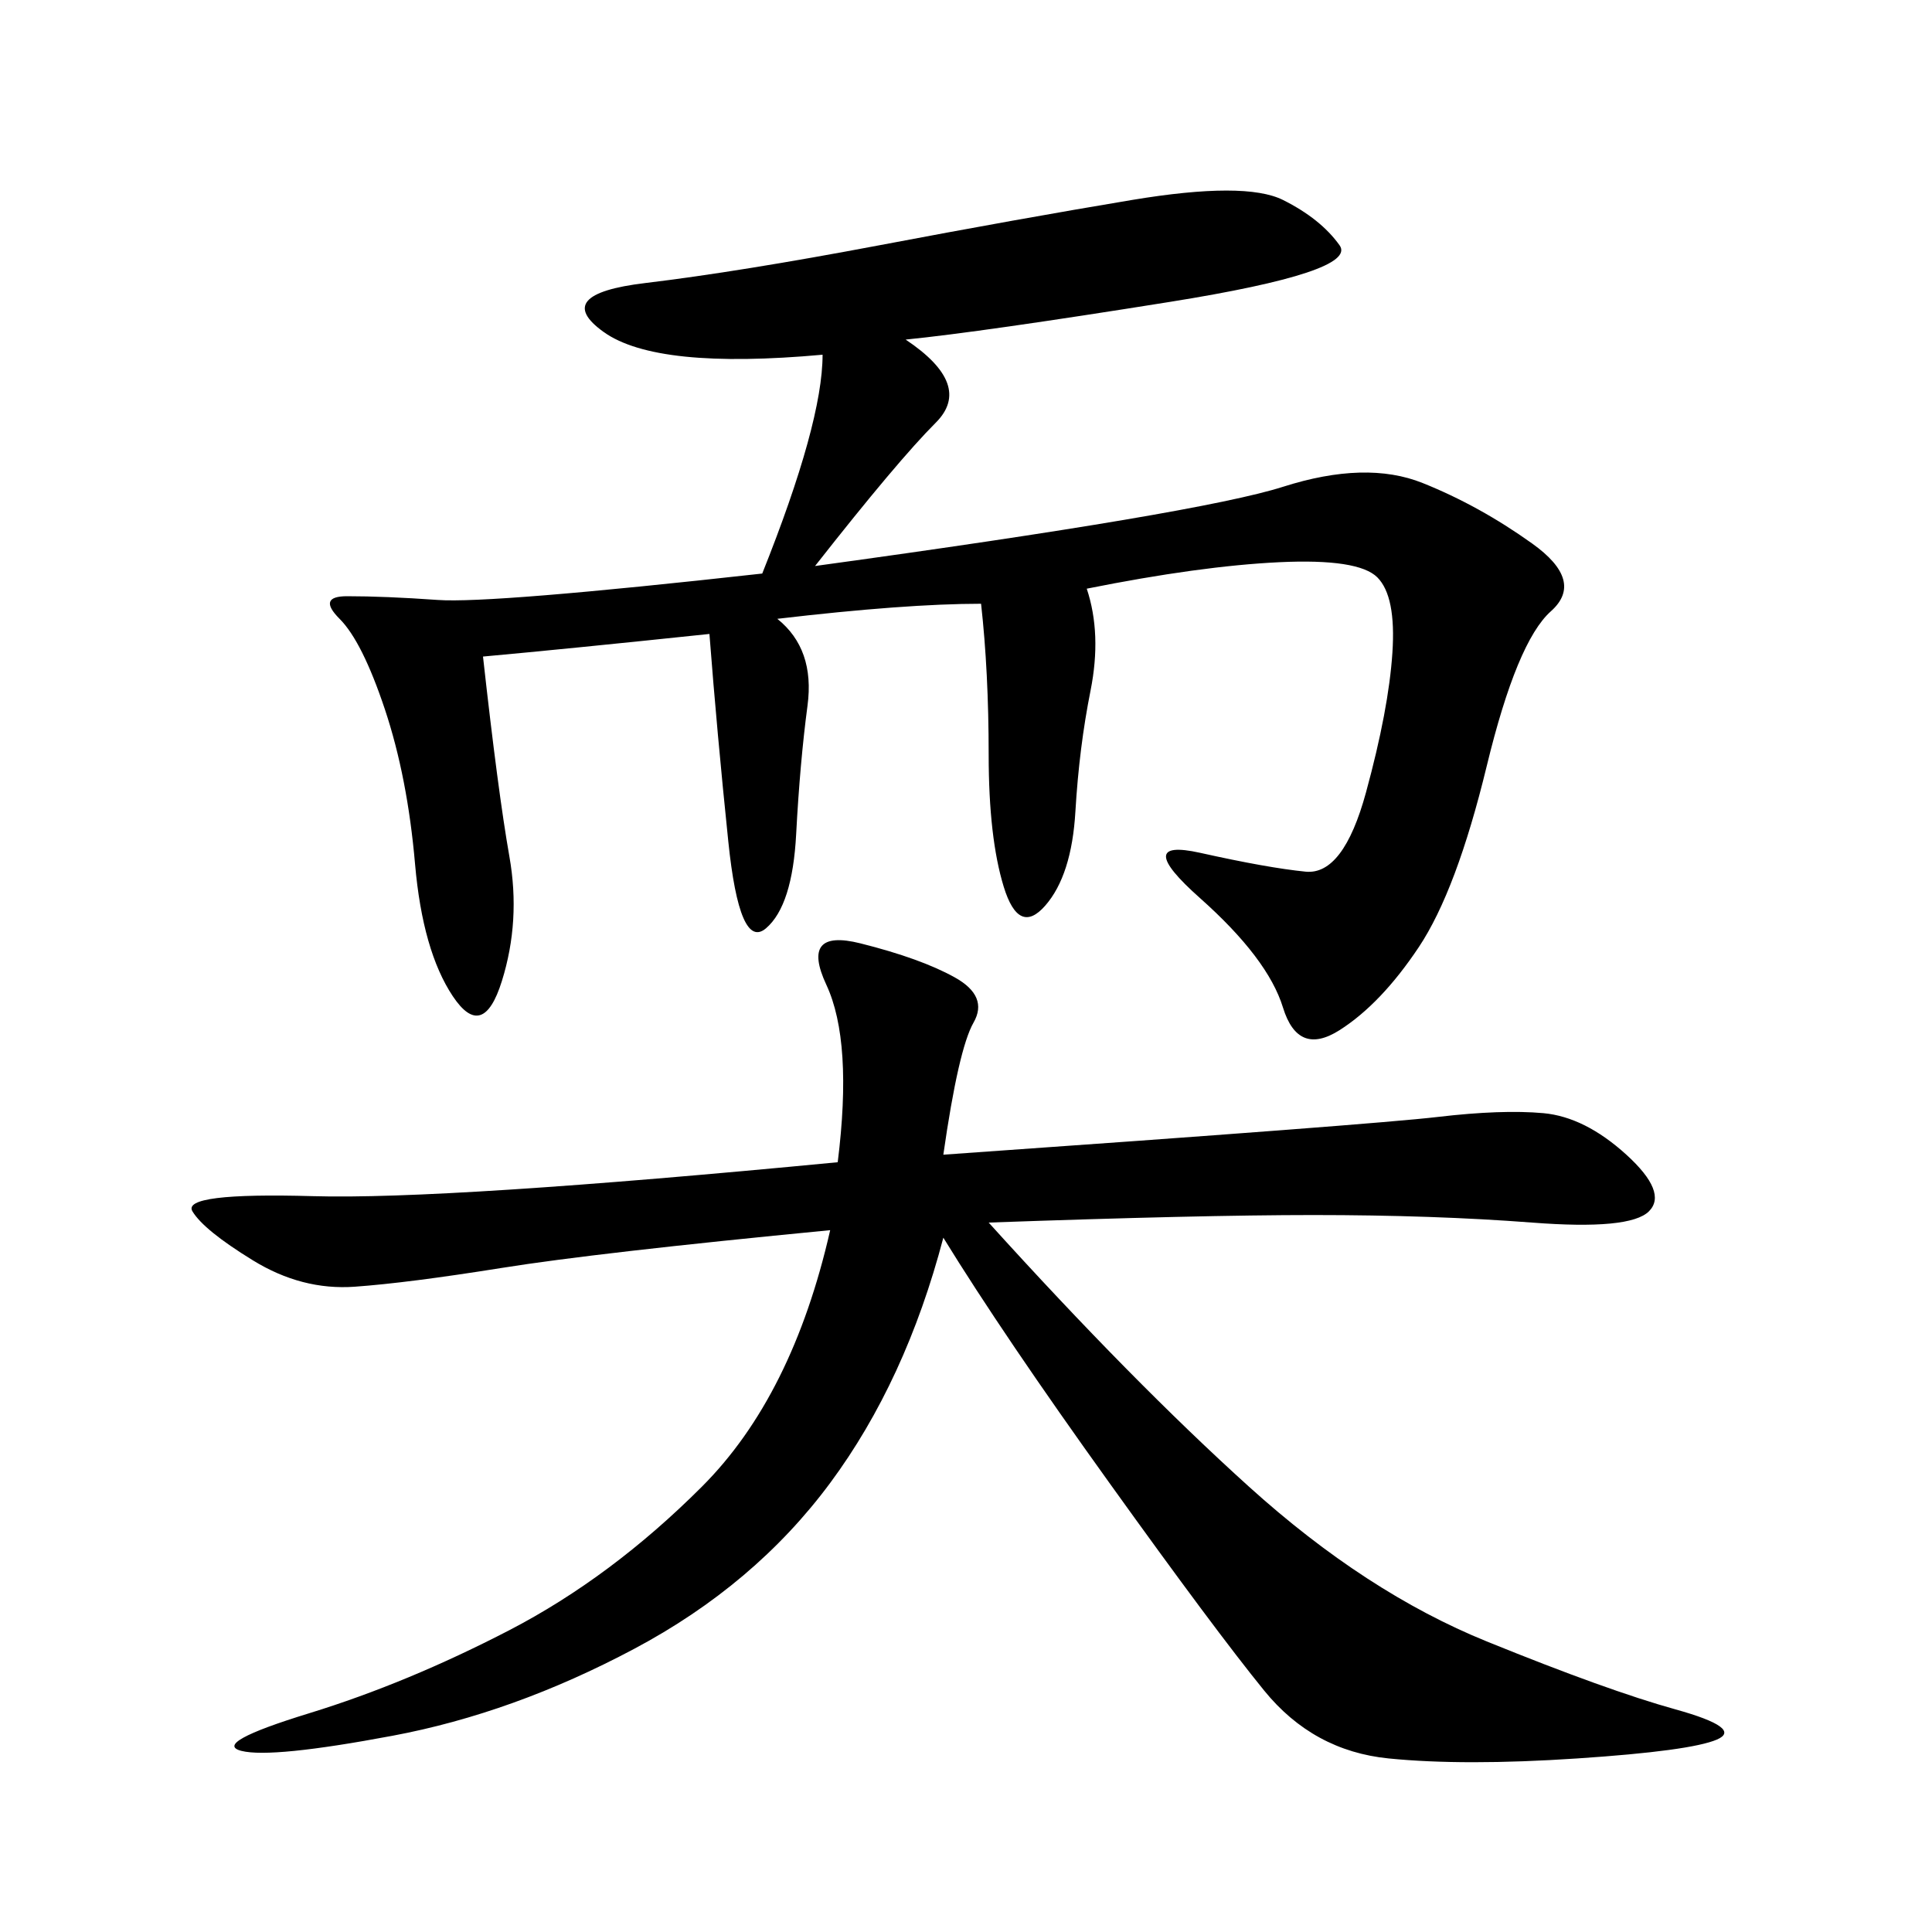 <svg xmlns="http://www.w3.org/2000/svg" xmlns:xlink="http://www.w3.org/1999/xlink" width="300" height="300"><path d="M140.63 52.73Q151.17 59.77 145.31 65.63Q139.45 71.48 126.56 87.89L126.56 87.89Q186.33 79.69 199.22 75.59Q212.11 71.48 220.90 75Q229.69 78.52 237.89 84.38Q246.09 90.23 240.82 94.92Q235.55 99.61 230.86 118.95Q226.17 138.28 220.31 147.07Q214.45 155.86 208.01 159.96Q201.56 164.06 199.22 156.45Q196.88 148.83 186.33 139.45Q175.78 130.08 186.33 132.42Q196.88 134.77 202.73 135.35Q208.59 135.94 212.11 123.05Q215.63 110.16 216.21 101.37Q216.80 92.58 213.87 89.65Q210.94 86.72 198.63 87.30Q186.33 87.89 168.75 91.41L168.75 91.41Q171.09 98.44 169.34 107.23Q167.58 116.02 166.99 125.98Q166.41 135.94 162.30 140.63Q158.20 145.31 155.86 137.70Q153.52 130.08 153.52 117.19L153.52 117.19Q153.52 104.30 152.34 93.75L152.34 93.75Q140.63 93.75 120.70 96.09L120.70 96.09Q126.56 100.78 125.39 109.57Q124.22 118.36 123.63 129.49Q123.05 140.63 118.95 144.14Q114.84 147.66 113.09 130.66Q111.33 113.67 110.16 98.44L110.16 98.44Q87.89 100.78 75 101.95L75 101.95Q77.34 123.05 79.10 133.01Q80.86 142.97 77.93 152.34Q75 161.72 70.31 154.69Q65.63 147.66 64.45 134.18Q63.28 120.70 59.77 110.16Q56.25 99.61 52.73 96.09Q49.22 92.58 53.91 92.58L53.91 92.58Q59.77 92.58 67.97 93.16Q76.17 93.75 118.36 89.06L118.36 89.06Q127.73 65.63 127.73 55.08L127.73 55.08Q101.95 57.42 93.75 51.56Q85.55 45.70 100.20 43.95Q114.84 42.19 136.52 38.09Q158.20 33.98 175.78 31.05Q193.36 28.13 199.22 31.05Q205.08 33.98 208.01 38.09Q210.94 42.19 181.64 46.88Q152.34 51.56 140.63 52.73L140.63 52.73ZM146.48 179.30Q213.28 174.61 223.24 173.44Q233.20 172.27 239.65 172.85Q246.09 173.44 252.54 179.30Q258.98 185.16 256.05 188.09Q253.13 191.02 237.89 189.84Q222.66 188.67 203.91 188.67L203.91 188.67Q186.33 188.67 153.52 189.84L153.52 189.84Q175.78 214.45 193.95 230.86Q212.11 247.27 230.86 254.88Q249.61 262.50 260.16 265.43Q270.70 268.36 266.60 270.12Q262.50 271.88 244.92 273.05Q227.34 274.22 215.63 273.05Q203.91 271.88 196.29 262.50Q188.67 253.13 172.27 230.27Q155.86 207.42 146.48 192.19L146.48 192.19Q140.63 214.45 128.91 230.27Q117.19 246.09 98.44 256.05Q79.69 266.02 60.94 269.53Q42.19 273.05 37.50 271.88Q32.81 270.70 48.05 266.02Q63.28 261.33 79.10 253.13Q94.92 244.92 108.98 230.86Q123.05 216.80 128.91 191.02L128.91 191.02Q92.58 194.53 77.93 196.88Q63.28 199.22 55.08 199.80Q46.88 200.39 39.26 195.70Q31.64 191.02 29.88 188.09Q28.13 185.16 48.63 185.74Q69.14 186.33 130.08 180.47L130.08 180.47Q132.42 161.72 128.32 152.93Q124.22 144.14 133.59 146.48Q142.97 148.83 148.24 151.76Q153.52 154.69 151.17 158.79Q148.83 162.89 146.48 179.30L146.48 179.30Z"/></svg>
